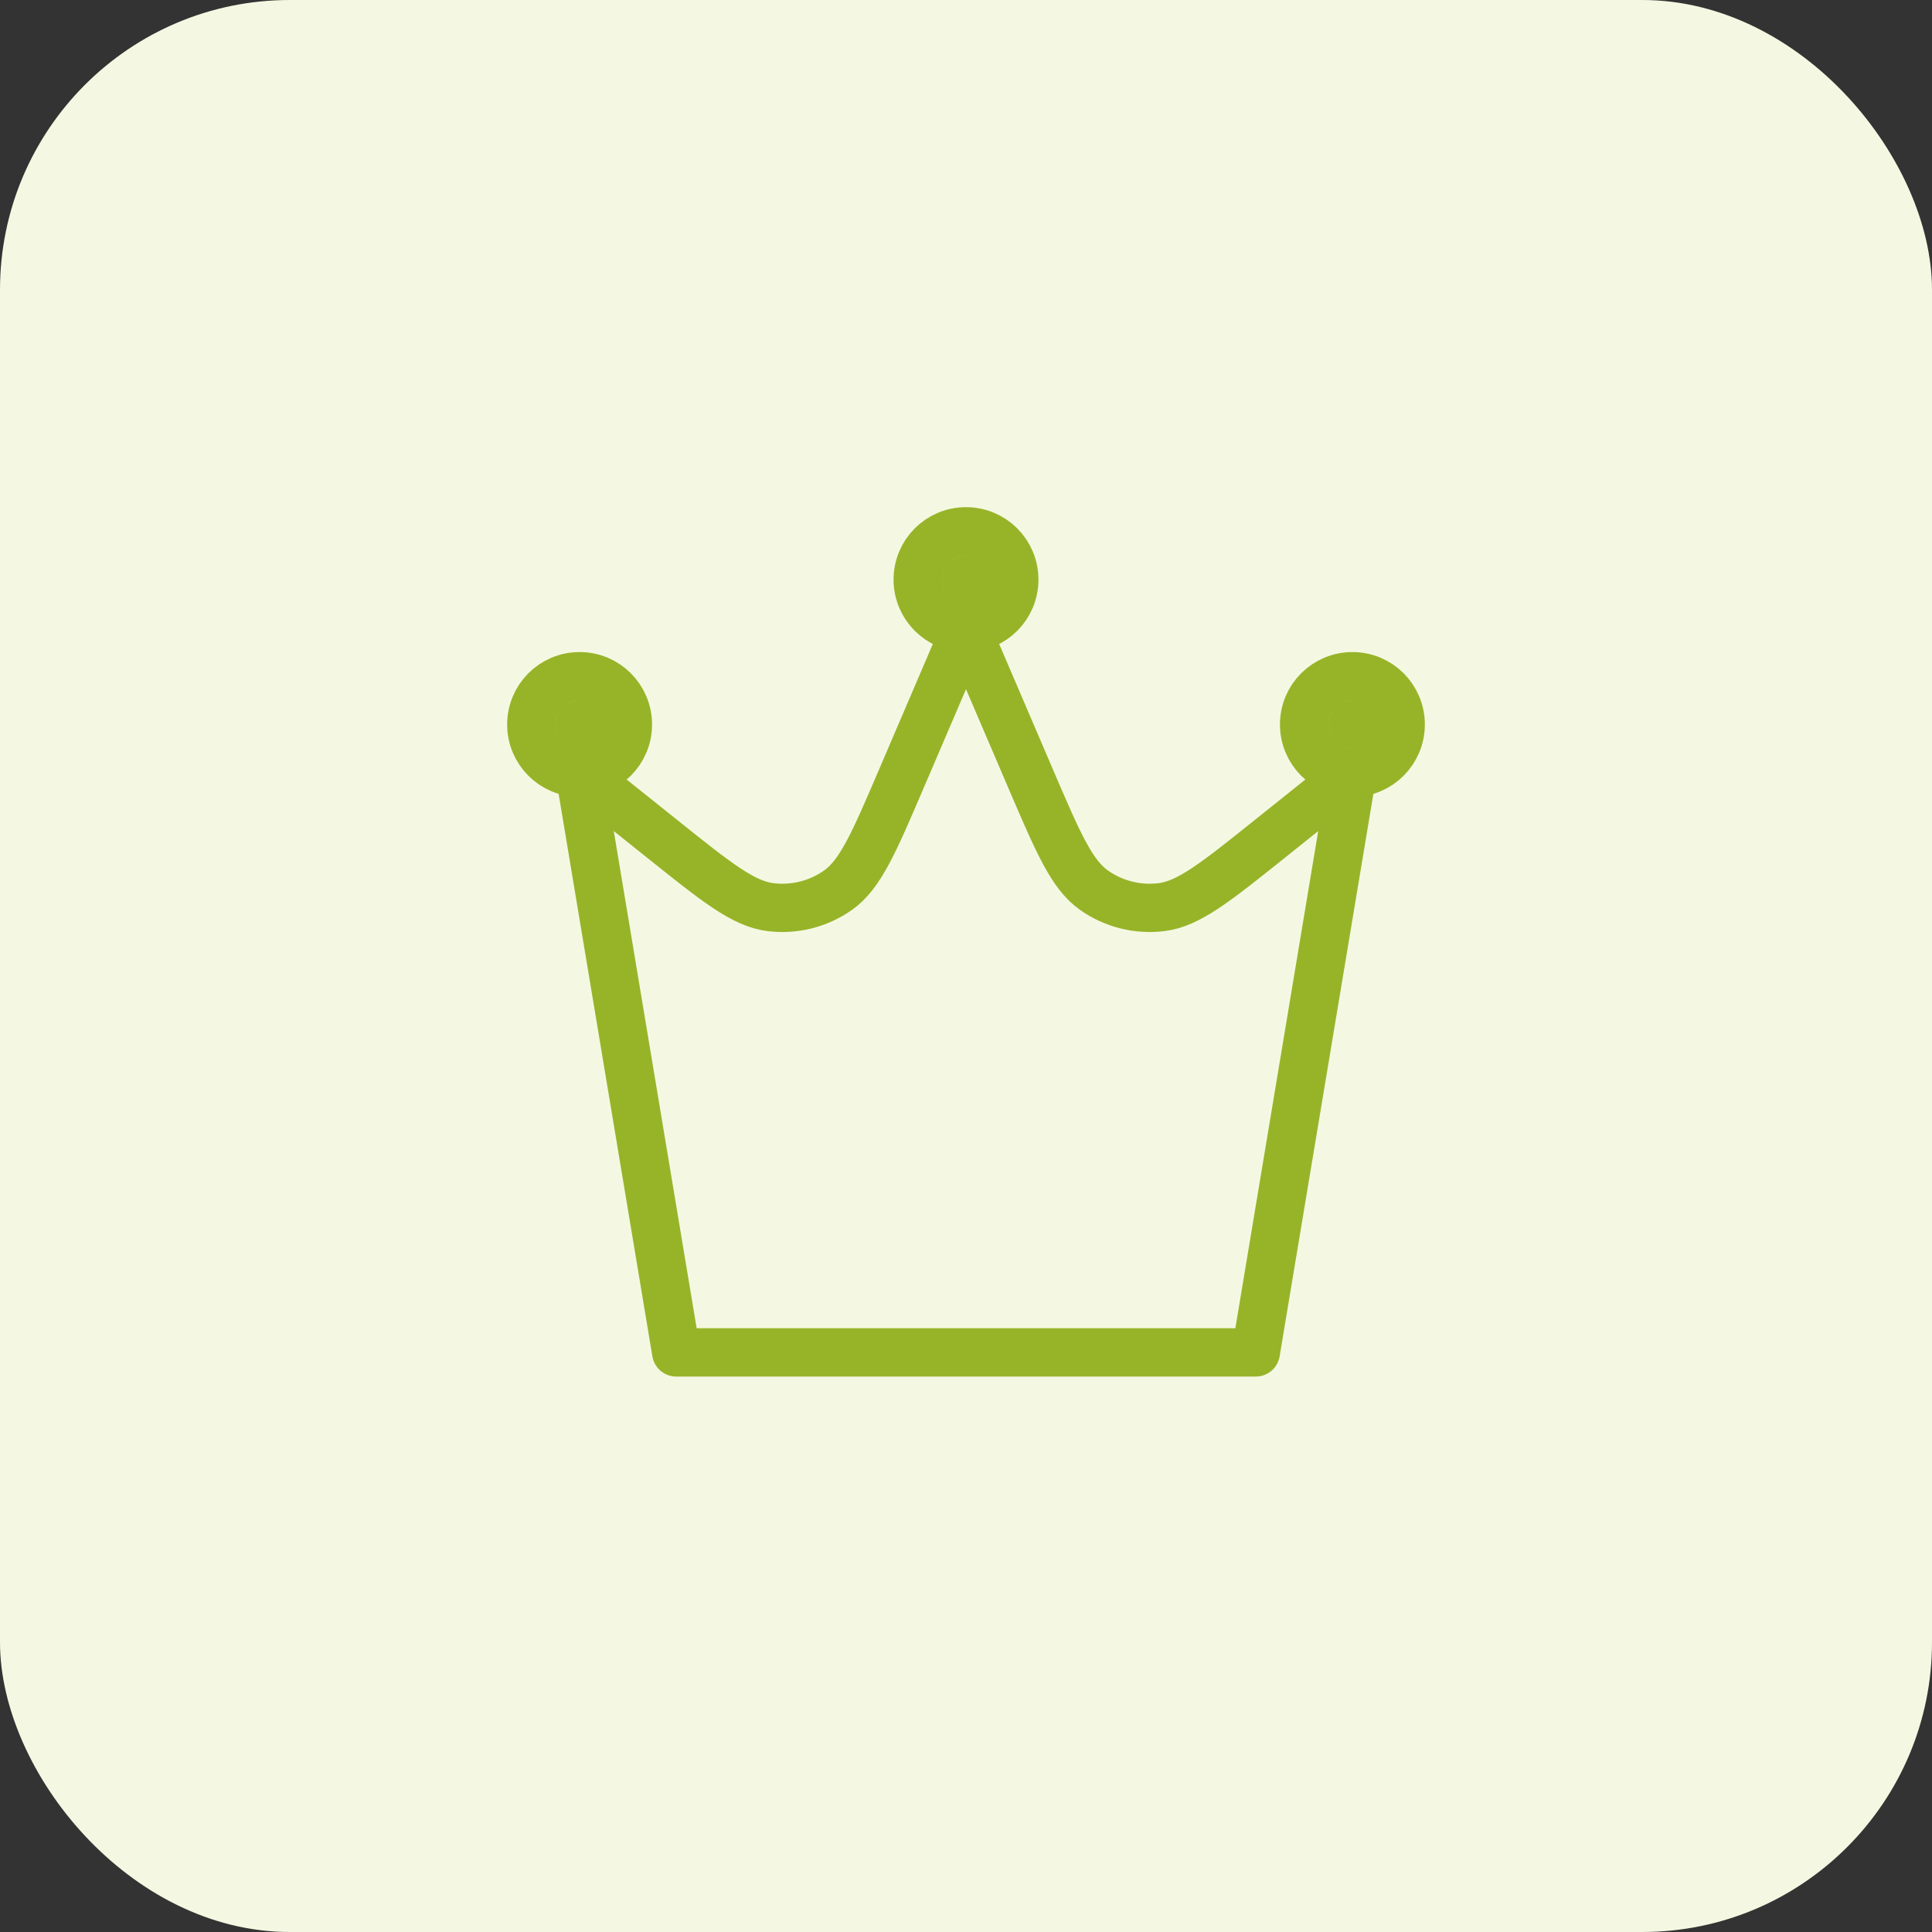<svg xmlns="http://www.w3.org/2000/svg" width="80" height="80" viewBox="0 0 80 80" fill="none"><rect x="0" y="0" width="80" height="80" fill="#333333" stroke="none"/><rect width="80" height="80" rx="12" fill="#F4F8E2"></rect><path d="M24 32L28 56H52L56 32M24 32L27.433 34.746C29.664 36.532 30.78 37.424 31.905 37.563C32.891 37.684 33.886 37.435 34.698 36.863C35.624 36.21 36.187 34.897 37.313 32.27L40 26M24 32C25.105 32 26 31.105 26 30C26 28.895 25.105 28 24 28C22.895 28 22 28.895 22 30C22 31.105 22.895 32 24 32ZM56 32L52.568 34.746C50.336 36.532 49.22 37.424 48.095 37.563C47.109 37.684 46.114 37.435 45.302 36.863C44.376 36.21 43.813 34.897 42.687 32.27L40 26M56 32C57.105 32 58 31.105 58 30C58 28.895 57.105 28 56 28C54.895 28 54 28.895 54 30C54 31.105 54.895 32 56 32ZM40 26C41.105 26 42 25.105 42 24C42 22.895 41.105 22 40 22C38.895 22 38 22.895 38 24C38 25.105 38.895 26 40 26ZM40 24H40.02M56 30H56.02M24 30H24.02" stroke="#97B429" stroke-width="2" stroke-linecap="round" stroke-linejoin="round"></path></svg>